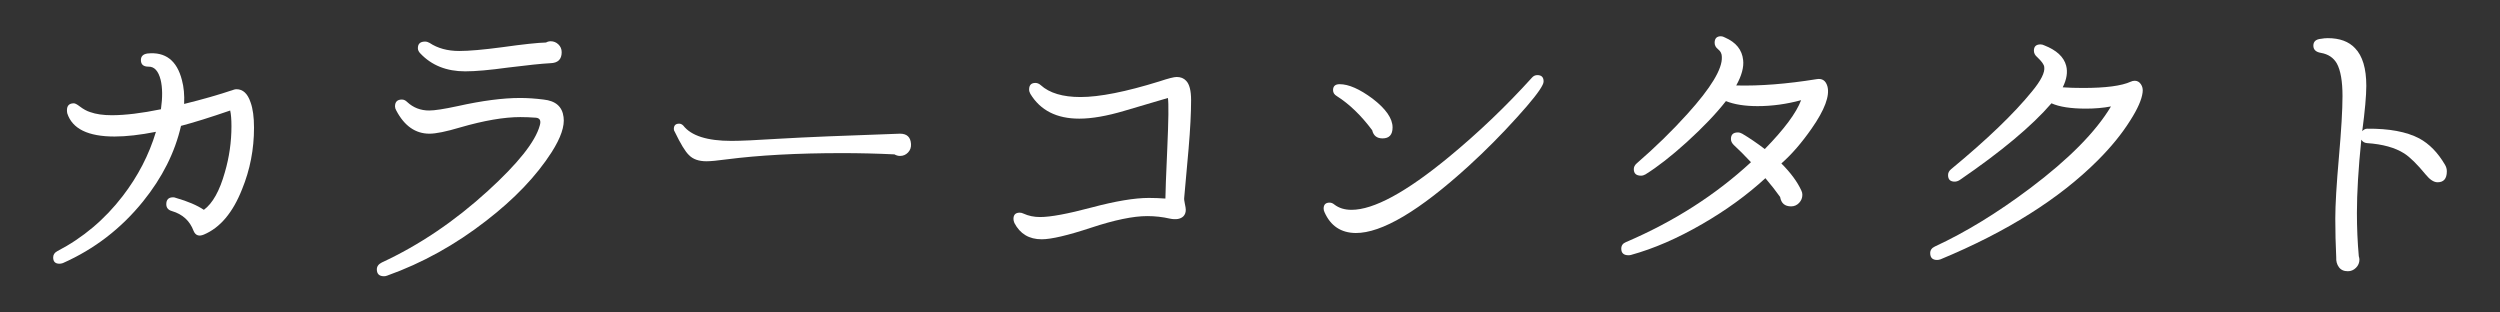 <?xml version="1.0" encoding="UTF-8" standalone="no"?>
<!-- Generator: Adobe Illustrator 15.0.0, SVG Export Plug-In . SVG Version: 6.00 Build 0)  -->

<svg
   xmlns:dc="http://purl.org/dc/elements/1.1/"
   xmlns:cc="http://creativecommons.org/ns#"
   xmlns:rdf="http://www.w3.org/1999/02/22-rdf-syntax-ns#"
   xmlns:svg="http://www.w3.org/2000/svg"
   xmlns="http://www.w3.org/2000/svg"
   xmlns:xlink="http://www.w3.org/1999/xlink"
   xmlns:sodipodi="http://sodipodi.sourceforge.net/DTD/sodipodi-0.dtd"
   xmlns:inkscape="http://www.inkscape.org/namespaces/inkscape"
   version="1.1"
   id="レイヤー_1"
   x="0px"
   y="0px"
   width="320"
   height="40"
   viewBox="0 0 320 40"
   enable-background="new 0 0 1937.01 7017.01"
   xml:space="preserve"
   inkscape:version="0.91 r13725"
   sodipodi:docname="color_1.svg"><rect x="0" y="0" width="320" height="40" fill="#333333" stroke="none"/><defs
     id="defs3025"><defs
       id="defs5"><rect
         height="7017.01"
         width="1937.01"
         id="SVGID_1_"
         x="0"
         y="0" /></defs><clipPath
       id="SVGID_2_"><use
         id="use9"
         overflow="visible"
         xlink:href="#SVGID_1_"
         style="overflow:visible"
         x="0"
         y="0"
         width="100%"
         height="100%" /></clipPath><clipPath
       id="SVGID_2_-0"><use
         id="use9-1"
         overflow="visible"
         xlink:href="#SVGID_1_"
         style="overflow:visible"
         x="0"
         y="0"
         width="100%"
         height="100%" /></clipPath><clipPath
       id="SVGID_4_-1"><rect
         id="use17-7"
         x="229.784"
         y="8.604"
         width="1698.198"
         height="773.96" /></clipPath><clipPath
       id="SVGID_6_-5"><rect
         id="use25-3"
         x="177.393"
         y="-174.159"
         width="1778.128"
         height="1186.012" /></clipPath><clipPath
       id="SVGID_2_-3"><use
         id="use9-9"
         overflow="visible"
         xlink:href="#SVGID_1_"
         style="overflow:visible"
         x="0"
         y="0"
         width="100%"
         height="100%" /></clipPath><clipPath
       id="SVGID_2_-3-6"><use
         id="use9-9-9"
         overflow="visible"
         xlink:href="#SVGID_1_"
         style="overflow:visible"
         x="0"
         y="0"
         width="100%"
         height="100%" /></clipPath></defs><sodipodi:namedview
     pagecolor="#8f8f8f"
     bordercolor="#666666"
     borderopacity="1"
     objecttolerance="10"
     gridtolerance="10"
     guidetolerance="10"
     inkscape:pageopacity="0"
     inkscape:pageshadow="2"
     inkscape:window-width="1847"
     inkscape:window-height="1058"
     id="namedview3023"
     showgrid="false"
     inkscape:snap-bbox="true"
     inkscape:bbox-nodes="true"
     inkscape:zoom="1.8101934"
     inkscape:cx="277.234"
     inkscape:cy="-59.646009"
     inkscape:window-x="1985"
     inkscape:window-y="-8"
     inkscape:window-maximized="1"
     inkscape:current-layer="レイヤー_1"
     inkscape:snap-center="true"><inkscape:grid
       type="xygrid"
       id="grid7157" /></sodipodi:namedview><g
     id="g4200"
     transform="translate(-84.168,-116.122)"><path
       style="fill:#ffffff"
       inkscape:connector-curvature="0"
       d="m 116.241,129.224 c 0.294,0.802 0.441,1.885 0.441,3.248 0,2.754 -0.508,5.374 -1.524,7.86 -1.177,2.995 -2.807,4.933 -4.893,5.815 -0.642,0.268 -1.083,0.107 -1.323,-0.481 -0.481,-1.283 -1.404,-2.125 -2.767,-2.526 -0.481,-0.133 -0.722,-0.427 -0.722,-0.882 0,-0.587 0.293,-0.882 0.882,-0.882 0.107,0 0.227,0.027 0.361,0.081 1.497,0.428 2.687,0.936 3.569,1.524 1.123,-0.829 2.019,-2.433 2.687,-4.813 0.562,-1.925 0.842,-3.89 0.842,-5.895 0,-0.855 -0.054,-1.524 -0.161,-2.005 -2.566,0.882 -4.666,1.538 -6.296,1.965 -0.776,3.396 -2.393,6.617 -4.853,9.665 -2.807,3.476 -6.23,6.109 -10.267,7.9 -0.16,0.054 -0.308,0.08 -0.441,0.08 -0.535,0 -0.802,-0.267 -0.802,-0.802 0,-0.347 0.174,-0.615 0.521,-0.802 3.289,-1.71 6.082,-4.063 8.381,-7.058 1.952,-2.54 3.369,-5.28 4.251,-8.221 -2.032,0.401 -3.796,0.602 -5.293,0.602 -3.396,0 -5.414,-0.989 -6.056,-2.968 -0.027,-0.133 -0.04,-0.267 -0.04,-0.401 0,-0.588 0.294,-0.882 0.882,-0.882 0.16,0 0.414,0.134 0.762,0.401 0.455,0.348 0.896,0.588 1.324,0.722 0.748,0.268 1.67,0.401 2.767,0.401 1.71,0 3.81,-0.254 6.296,-0.762 0.214,-1.523 0.201,-2.78 -0.04,-3.77 -0.294,-1.149 -0.816,-1.71 -1.564,-1.684 -0.642,0 -0.962,-0.281 -0.962,-0.842 0,-0.481 0.281,-0.762 0.842,-0.842 2.299,-0.241 3.77,0.896 4.411,3.409 0.241,0.882 0.334,1.899 0.281,3.048 2.379,-0.587 4.478,-1.189 6.296,-1.805 0.133,-0.053 0.267,-0.08 0.401,-0.08 0.831,-0.002 1.432,0.559 1.807,1.682 z"
       id="path121" /><path
       style="fill:#ffffff"
       inkscape:connector-curvature="0"
       d="m 156.304,131.109 c 0.16,1.15 -0.348,2.646 -1.524,4.491 -1.952,3.048 -4.746,5.976 -8.382,8.783 -3.957,3.075 -8.181,5.414 -12.672,7.018 -0.134,0.053 -0.268,0.08 -0.401,0.08 -0.616,0 -0.922,-0.294 -0.922,-0.882 0,-0.375 0.213,-0.668 0.642,-0.882 4.785,-2.219 9.304,-5.267 13.555,-9.144 3.876,-3.529 6.096,-6.323 6.657,-8.382 0.187,-0.615 0.026,-0.949 -0.481,-1.002 -0.695,-0.053 -1.363,-0.08 -2.005,-0.08 -2.085,0 -4.652,0.441 -7.7,1.323 -1.792,0.535 -3.102,0.802 -3.93,0.802 -1.792,0 -3.208,-0.989 -4.251,-2.968 -0.107,-0.187 -0.161,-0.361 -0.161,-0.521 0,-0.587 0.294,-0.882 0.882,-0.882 0.241,0 0.467,0.107 0.682,0.321 0.775,0.722 1.711,1.083 2.807,1.083 0.695,0 1.912,-0.187 3.649,-0.562 3.128,-0.695 5.788,-1.042 7.981,-1.042 0.962,0 1.965,0.067 3.007,0.2 1.551,0.161 2.407,0.909 2.567,2.246 z m -0.24,-8.301 c 0,0.909 -0.481,1.377 -1.444,1.403 -1.069,0.054 -2.887,0.241 -5.454,0.562 -2.326,0.321 -4.144,0.481 -5.454,0.481 -2.38,0 -4.291,-0.762 -5.735,-2.286 -0.214,-0.213 -0.321,-0.441 -0.321,-0.682 0,-0.562 0.307,-0.842 0.922,-0.842 0.187,0 0.374,0.054 0.562,0.161 1.042,0.695 2.312,1.042 3.81,1.042 1.256,0 3.088,-0.16 5.494,-0.481 2.673,-0.375 4.545,-0.575 5.614,-0.602 0.187,-0.107 0.387,-0.161 0.602,-0.161 0.375,0 0.702,0.134 0.983,0.401 0.28,0.269 0.421,0.603 0.421,1.004 z"
       id="path123" /><path
       style="fill:#ffffff"
       inkscape:connector-curvature="0"
       d="m 200.778,134.558 c 0.026,0.428 -0.1,0.789 -0.381,1.083 -0.281,0.294 -0.622,0.441 -1.023,0.441 -0.24,0 -0.481,-0.066 -0.722,-0.201 -2.246,-0.106 -4.479,-0.16 -6.697,-0.16 -5.722,0 -10.654,0.268 -14.798,0.802 -1.177,0.161 -2.032,0.241 -2.567,0.241 -0.989,0 -1.738,-0.267 -2.246,-0.802 -0.455,-0.428 -1.057,-1.417 -1.805,-2.968 -0.08,-0.106 -0.12,-0.227 -0.12,-0.361 0,-0.455 0.227,-0.682 0.682,-0.682 0.187,0 0.361,0.08 0.521,0.24 1.016,1.311 3.074,1.965 6.176,1.965 1.149,0 3.208,-0.093 6.176,-0.281 3.154,-0.187 8.288,-0.401 15.399,-0.642 0.884,0.002 1.352,0.443 1.405,1.325 z"
       id="path125" /><path
       style="fill:#ffffff"
       inkscape:connector-curvature="0"
       d="m 235.748,141.416 c -0.026,0.16 0,0.421 0.081,0.782 0.08,0.361 0.119,0.622 0.119,0.782 0,0.348 -0.107,0.628 -0.32,0.842 -0.375,0.348 -0.949,0.441 -1.725,0.281 -0.936,-0.213 -1.898,-0.321 -2.887,-0.321 -1.792,0 -4.186,0.495 -7.18,1.484 -2.994,0.989 -5.106,1.484 -6.336,1.484 -1.604,0 -2.767,-0.695 -3.489,-2.085 -0.08,-0.187 -0.12,-0.361 -0.12,-0.521 0,-0.534 0.267,-0.802 0.802,-0.802 0.161,0 0.321,0.04 0.481,0.12 0.642,0.294 1.349,0.441 2.125,0.441 1.337,0 3.535,-0.407 6.597,-1.223 3.061,-0.815 5.5,-1.223 7.318,-1.223 0.695,0 1.404,0.027 2.126,0.08 0,-0.695 0.081,-2.84 0.241,-6.437 0.16,-3.596 0.187,-5.741 0.08,-6.437 -1.872,0.562 -3.73,1.109 -5.574,1.644 -2.246,0.668 -4.171,1.002 -5.775,1.002 -2.887,0 -4.973,-1.056 -6.256,-3.168 -0.107,-0.187 -0.161,-0.374 -0.161,-0.562 0,-0.562 0.267,-0.842 0.802,-0.842 0.241,0 0.468,0.094 0.682,0.281 1.123,1.017 2.82,1.524 5.093,1.524 2.434,0 5.802,-0.668 10.106,-2.005 1.123,-0.374 1.858,-0.562 2.206,-0.562 0.508,0 0.908,0.161 1.203,0.481 0.427,0.428 0.641,1.257 0.641,2.486 0,1.631 -0.106,3.703 -0.32,6.216 -0.346,3.745 -0.533,5.83 -0.56,6.258 z"
       id="path127" /><path
       style="fill:#ffffff"
       inkscape:connector-curvature="0"
       d="m 281.626,126.978 c -0.348,0.749 -1.443,2.139 -3.289,4.171 -1.951,2.166 -4.01,4.238 -6.176,6.216 -6.31,5.749 -11.135,8.609 -14.477,8.582 -1.871,-0.026 -3.195,-0.908 -3.971,-2.646 -0.08,-0.161 -0.12,-0.321 -0.12,-0.481 0,-0.507 0.254,-0.762 0.763,-0.762 0.213,0 0.414,0.08 0.602,0.24 0.588,0.455 1.322,0.682 2.205,0.682 2.834,0 6.979,-2.246 12.432,-6.737 3.797,-3.128 7.353,-6.523 10.668,-10.187 0.187,-0.213 0.414,-0.321 0.682,-0.321 0.535,0 0.803,0.268 0.803,0.802 0,0.134 -0.042,0.281 -0.122,0.441 z m -19.209,5.454 c 0,0.936 -0.428,1.404 -1.283,1.404 -0.723,0 -1.164,-0.347 -1.324,-1.043 -1.417,-1.898 -2.928,-3.355 -4.531,-4.371 -0.32,-0.187 -0.481,-0.441 -0.481,-0.762 0,-0.507 0.28,-0.762 0.843,-0.762 1.148,0 2.553,0.615 4.211,1.845 1.709,1.31 2.565,2.54 2.565,3.689 z"
       id="path129" /><path
       style="fill:#ffffff"
       inkscape:connector-curvature="0"
       d="m 318.079,127.179 c 0.321,1.203 -0.348,2.995 -2.004,5.374 -1.284,1.845 -2.581,3.342 -3.891,4.491 1.203,1.203 2.059,2.366 2.566,3.489 0.08,0.16 0.121,0.334 0.121,0.521 0,0.401 -0.141,0.749 -0.422,1.043 -0.281,0.294 -0.621,0.441 -1.022,0.441 -0.802,0 -1.271,-0.401 -1.403,-1.203 -0.508,-0.722 -1.137,-1.524 -1.885,-2.406 -2.326,2.14 -5.014,4.091 -8.061,5.855 -3.183,1.845 -6.23,3.168 -9.145,3.97 -0.107,0.027 -0.214,0.04 -0.32,0.04 -0.615,0 -0.922,-0.281 -0.922,-0.842 0,-0.401 0.2,-0.682 0.602,-0.842 6.121,-2.62 11.455,-6.028 16,-10.226 -0.855,-0.909 -1.59,-1.645 -2.205,-2.206 -0.24,-0.24 -0.361,-0.494 -0.361,-0.762 0,-0.562 0.295,-0.842 0.883,-0.842 0.187,0 0.374,0.054 0.562,0.161 0.908,0.535 1.87,1.19 2.888,1.965 2.486,-2.54 4.036,-4.625 4.651,-6.256 -1.872,0.508 -3.729,0.762 -5.574,0.762 -1.631,0 -2.981,-0.213 -4.05,-0.642 -1.258,1.604 -2.928,3.355 -5.014,5.253 -1.979,1.792 -3.743,3.168 -5.293,4.131 -0.188,0.107 -0.375,0.16 -0.563,0.16 -0.615,0 -0.922,-0.281 -0.922,-0.842 0,-0.267 0.12,-0.508 0.361,-0.722 2.406,-2.085 4.571,-4.197 6.496,-6.336 3.021,-3.341 4.492,-5.774 4.412,-7.298 0,-0.401 -0.154,-0.722 -0.462,-0.963 -0.308,-0.24 -0.461,-0.521 -0.461,-0.842 0,-0.562 0.267,-0.842 0.802,-0.842 0.16,0 0.334,0.054 0.521,0.16 1.417,0.616 2.191,1.578 2.326,2.888 0.106,0.909 -0.188,1.992 -0.883,3.249 3.021,0.08 6.443,-0.187 10.268,-0.802 0.723,-0.135 1.19,0.173 1.404,0.921 z"
       id="path131" /><path
       style="fill:#ffffff"
       inkscape:connector-curvature="0"
       d="m 358.423,127.941 c -0.106,0.909 -0.628,2.099 -1.563,3.569 -1.069,1.711 -2.46,3.422 -4.171,5.133 -4.92,4.919 -11.63,9.144 -20.132,12.672 -0.16,0.054 -0.308,0.081 -0.44,0.081 -0.589,0 -0.883,-0.294 -0.883,-0.882 0,-0.374 0.201,-0.655 0.602,-0.842 3.93,-1.818 7.994,-4.304 12.191,-7.459 4.945,-3.716 8.395,-7.205 10.347,-10.467 -0.989,0.188 -2.06,0.281 -3.208,0.281 -1.926,0 -3.396,-0.227 -4.412,-0.682 -2.486,2.887 -6.402,6.163 -11.75,9.825 -0.215,0.134 -0.428,0.201 -0.642,0.201 -0.562,0 -0.843,-0.281 -0.843,-0.842 0,-0.294 0.135,-0.548 0.402,-0.762 4.598,-3.796 8.047,-7.112 10.346,-9.946 1.149,-1.39 1.671,-2.433 1.564,-3.128 -0.027,-0.294 -0.32,-0.708 -0.883,-1.243 -0.294,-0.241 -0.441,-0.521 -0.441,-0.842 0,-0.535 0.281,-0.802 0.843,-0.802 0.161,0 0.321,0.04 0.481,0.121 1.577,0.615 2.513,1.484 2.807,2.606 0.215,0.829 0.066,1.751 -0.44,2.767 0.774,0.054 1.644,0.081 2.606,0.081 2.888,0 4.919,-0.267 6.096,-0.802 0.16,-0.08 0.334,-0.12 0.521,-0.12 0.32,0 0.582,0.147 0.781,0.441 0.201,0.293 0.275,0.64 0.221,1.041 z"
       id="path133" /><path
       style="fill:#ffffff"
       inkscape:connector-curvature="0"
       d="m 397.123,137.205 c 0.16,0.268 0.24,0.548 0.24,0.842 0,0.963 -0.415,1.431 -1.243,1.404 -0.455,-0.026 -0.937,-0.347 -1.443,-0.962 -1.097,-1.336 -2.02,-2.246 -2.768,-2.727 -1.177,-0.748 -2.767,-1.189 -4.772,-1.323 -0.32,-0.026 -0.562,-0.174 -0.722,-0.441 -0.375,3.689 -0.562,6.818 -0.562,9.384 0,1.898 0.08,3.743 0.241,5.534 0.053,0.161 0.08,0.308 0.08,0.441 0,0.401 -0.147,0.749 -0.441,1.042 -0.295,0.294 -0.642,0.441 -1.043,0.441 -0.508,0 -0.889,-0.174 -1.143,-0.521 -0.255,-0.347 -0.368,-0.762 -0.341,-1.243 -0.08,-1.658 -0.12,-3.315 -0.12,-4.973 0,-1.737 0.153,-4.351 0.461,-7.84 0.307,-3.489 0.461,-6.102 0.461,-7.84 0,-1.898 -0.24,-3.289 -0.722,-4.171 -0.428,-0.748 -1.109,-1.203 -2.046,-1.363 -0.641,-0.106 -0.962,-0.414 -0.962,-0.922 0,-0.535 0.334,-0.829 1.003,-0.882 0.267,-0.053 0.548,-0.08 0.842,-0.08 1.524,0 2.688,0.428 3.489,1.283 0.962,0.989 1.443,2.593 1.443,4.813 0,1.257 -0.174,3.195 -0.521,5.815 0.188,-0.214 0.401,-0.321 0.642,-0.321 2.808,-0.026 5.026,0.388 6.657,1.243 1.284,0.694 2.381,1.817 3.29,3.367 z"
       id="path135" /></g></svg>